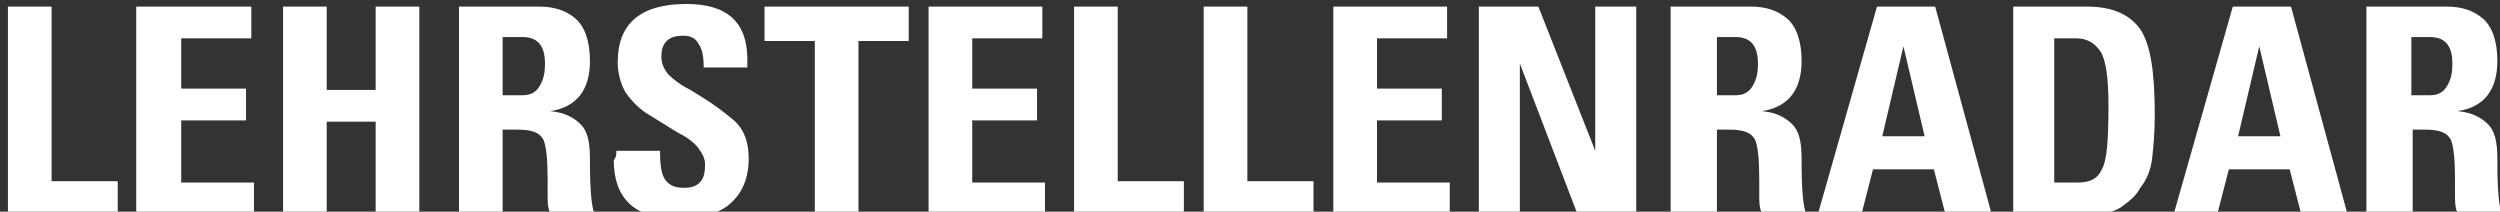 <?xml version="1.0" encoding="utf-8"?>
<!-- Generator: Adobe Illustrator 20.0.0, SVG Export Plug-In . SVG Version: 6.00 Build 0)  -->
<svg version="1.1" id="Ebene_1" xmlns="http://www.w3.org/2000/svg" xmlns:xlink="http://www.w3.org/1999/xlink" x="0px" y="0px"
	 viewBox="0 0 189 16" style="enable-background:new 0 0 189 16;" xml:space="preserve">
<rect x="0" y="0" width="189" height="16" fill="#333333" stroke="none"/>
<style type="text/css">
	.st0{enable-background:new    ;}
	.st1{fill:#FFFFFF;}
</style>
<g id="Zeichenfläche_2">
	<g class="st0">
		<path class="st1" d="M0.6,0.5h3.3v13.2h5v2.6H0.6V0.5z"/>
		<path class="st1" d="M10.3,16.3V0.5H19v2.4h-5.3v3.8h4.9v2.4h-4.9v4.7h5.5v2.4H10.3z"/>
		<path class="st1" d="M21.4,0.5h3.3v6.3h3.7V0.5h3.3v15.8h-3.3V9.2h-3.7v7.1h-3.3V0.5z"/>
		<path class="st1" d="M34.7,16.3V0.5h6.1c1.1,0,2,0.3,2.7,0.9s1.1,1.7,1.1,3.2c0,2.2-1,3.5-3,3.8c1.1,0.1,1.8,0.5,2.3,1
			c0.5,0.5,0.7,1.3,0.7,2.6c0,2.3,0.1,3.7,0.4,4.3h-3.3c-0.2-0.3-0.3-0.7-0.3-1.3c0-0.6,0-1.1,0-1.5c0-1.4-0.1-2.4-0.3-2.9
			c-0.3-0.6-0.9-0.8-2-0.8H38v6.6H34.7z M38,7.2h1.5c0.6,0,1-0.2,1.3-0.7s0.4-1,0.4-1.7c0-1.4-0.6-2-1.7-2H38V7.2z"/>
		<path class="st1" d="M46.6,11.4h3.3c0,1.1,0.1,1.8,0.4,2.2c0.3,0.4,0.7,0.6,1.4,0.6c0.5,0,0.9-0.1,1.2-0.4
			c0.3-0.3,0.4-0.7,0.4-1.4c0-0.4-0.2-0.8-0.5-1.2c-0.3-0.4-0.8-0.8-1.6-1.2l-2.1-1.3c-0.7-0.4-1.3-1-1.8-1.7
			c-0.4-0.7-0.6-1.5-0.6-2.3c0-2.9,1.7-4.4,5.2-4.4c3.1,0,4.6,1.4,4.6,4.2c0,0.2,0,0.4,0,0.6h-3.3c0-0.8-0.1-1.4-0.4-1.8
			c-0.2-0.4-0.6-0.6-1.1-0.6c-0.6,0-1,0.1-1.3,0.4c-0.3,0.3-0.4,0.7-0.4,1.2c0,0.5,0.2,0.9,0.5,1.3c0.4,0.4,0.9,0.8,1.7,1.2l0.8,0.5
			c1,0.6,1.9,1.3,2.6,1.9c0.7,0.7,1,1.6,1,2.8c0,1.5-0.5,2.6-1.4,3.4c-0.9,0.8-2.3,1.1-4.2,1.1c-3,0-4.6-1.5-4.6-4.4
			C46.6,11.9,46.6,11.6,46.6,11.4z"/>
		<path class="st1" d="M57.8,0.5h10.9v2.6h-3.8v13.2h-3.3V3.1h-3.8V0.5z"/>
		<path class="st1" d="M70.2,16.3V0.5h8.6v2.4h-5.3v3.8h4.9v2.4h-4.9v4.7H79v2.4H70.2z"/>
		<path class="st1" d="M81.2,0.5h3.3v13.2h5v2.6h-8.3V0.5z"/>
		<path class="st1" d="M91,0.5h3.3v13.2h5v2.6H91V0.5z"/>
		<path class="st1" d="M100.8,16.3V0.5h8.6v2.4h-5.3v3.8h4.9v2.4h-4.9v4.7h5.5v2.4H100.8z"/>
		<path class="st1" d="M111.8,0.5h4.5l4.3,10.9V0.5h3.1v15.8h-4.4l-4.4-11.5v11.5h-3.1V0.5z"/>
		<path class="st1" d="M126.3,16.3V0.5h6.1c1.1,0,2,0.3,2.7,0.9s1.1,1.7,1.1,3.2c0,2.2-1,3.5-3,3.8c1.1,0.1,1.8,0.5,2.3,1
			c0.5,0.5,0.7,1.3,0.7,2.6c0,2.3,0.1,3.7,0.4,4.3h-3.3c-0.2-0.3-0.3-0.7-0.3-1.3c0-0.6,0-1.1,0-1.5c0-1.4-0.1-2.4-0.3-2.9
			c-0.3-0.6-0.9-0.8-2-0.8h-0.9v6.6H126.3z M129.7,7.2h1.5c0.6,0,1-0.2,1.3-0.7s0.4-1,0.4-1.7c0-1.4-0.6-2-1.7-2h-1.4V7.2z"/>
		<path class="st1" d="M137.4,16.3l4.5-15.8h4.4l4.3,15.8h-3.5l-0.9-3.5h-4.6l-0.9,3.5H137.4z M142.3,10.3h3.2l-1.6-6.8L142.3,10.3z
			"/>
		<path class="st1" d="M152.2,16.3V0.5h5.6c1.9,0,3.2,0.6,4,1.7c0.8,1.2,1.1,3.3,1.1,6.5c0,1.3-0.1,2.4-0.2,3.3
			c-0.1,0.8-0.4,1.6-0.9,2.2c-0.3,0.6-0.8,1-1.5,1.5c-0.7,0.4-1.6,0.6-2.7,0.6H152.2z M155.5,13.8h1.6c0.9,0,1.5-0.3,1.8-1
			c0.4-0.7,0.5-2.3,0.5-4.9c0-2-0.2-3.4-0.6-4c-0.4-0.6-1-1-1.8-1h-1.7V13.8z"/>
		<path class="st1" d="M164.3,16.3l4.5-15.8h4.4l4.3,15.8h-3.5l-0.9-3.5h-4.6l-0.9,3.5H164.3z M169.2,10.3h3.2l-1.6-6.8L169.2,10.3z
			"/>
		<path class="st1" d="M178.9,16.3V0.5h6.1c1.1,0,2,0.3,2.7,0.9s1.1,1.7,1.1,3.2c0,2.2-1,3.5-3,3.8c1.1,0.1,1.8,0.5,2.3,1
			c0.5,0.5,0.7,1.3,0.7,2.6c0,2.3,0.1,3.7,0.4,4.3h-3.3c-0.2-0.3-0.3-0.7-0.3-1.3c0-0.6,0-1.1,0-1.5c0-1.4-0.1-2.4-0.3-2.9
			c-0.3-0.6-0.9-0.8-2-0.8h-0.9v6.6H178.9z M182.2,7.2h1.5c0.6,0,1-0.2,1.3-0.7s0.4-1,0.4-1.7c0-1.4-0.6-2-1.7-2h-1.4V7.2z"/>
	</g>
</g>
</svg>
